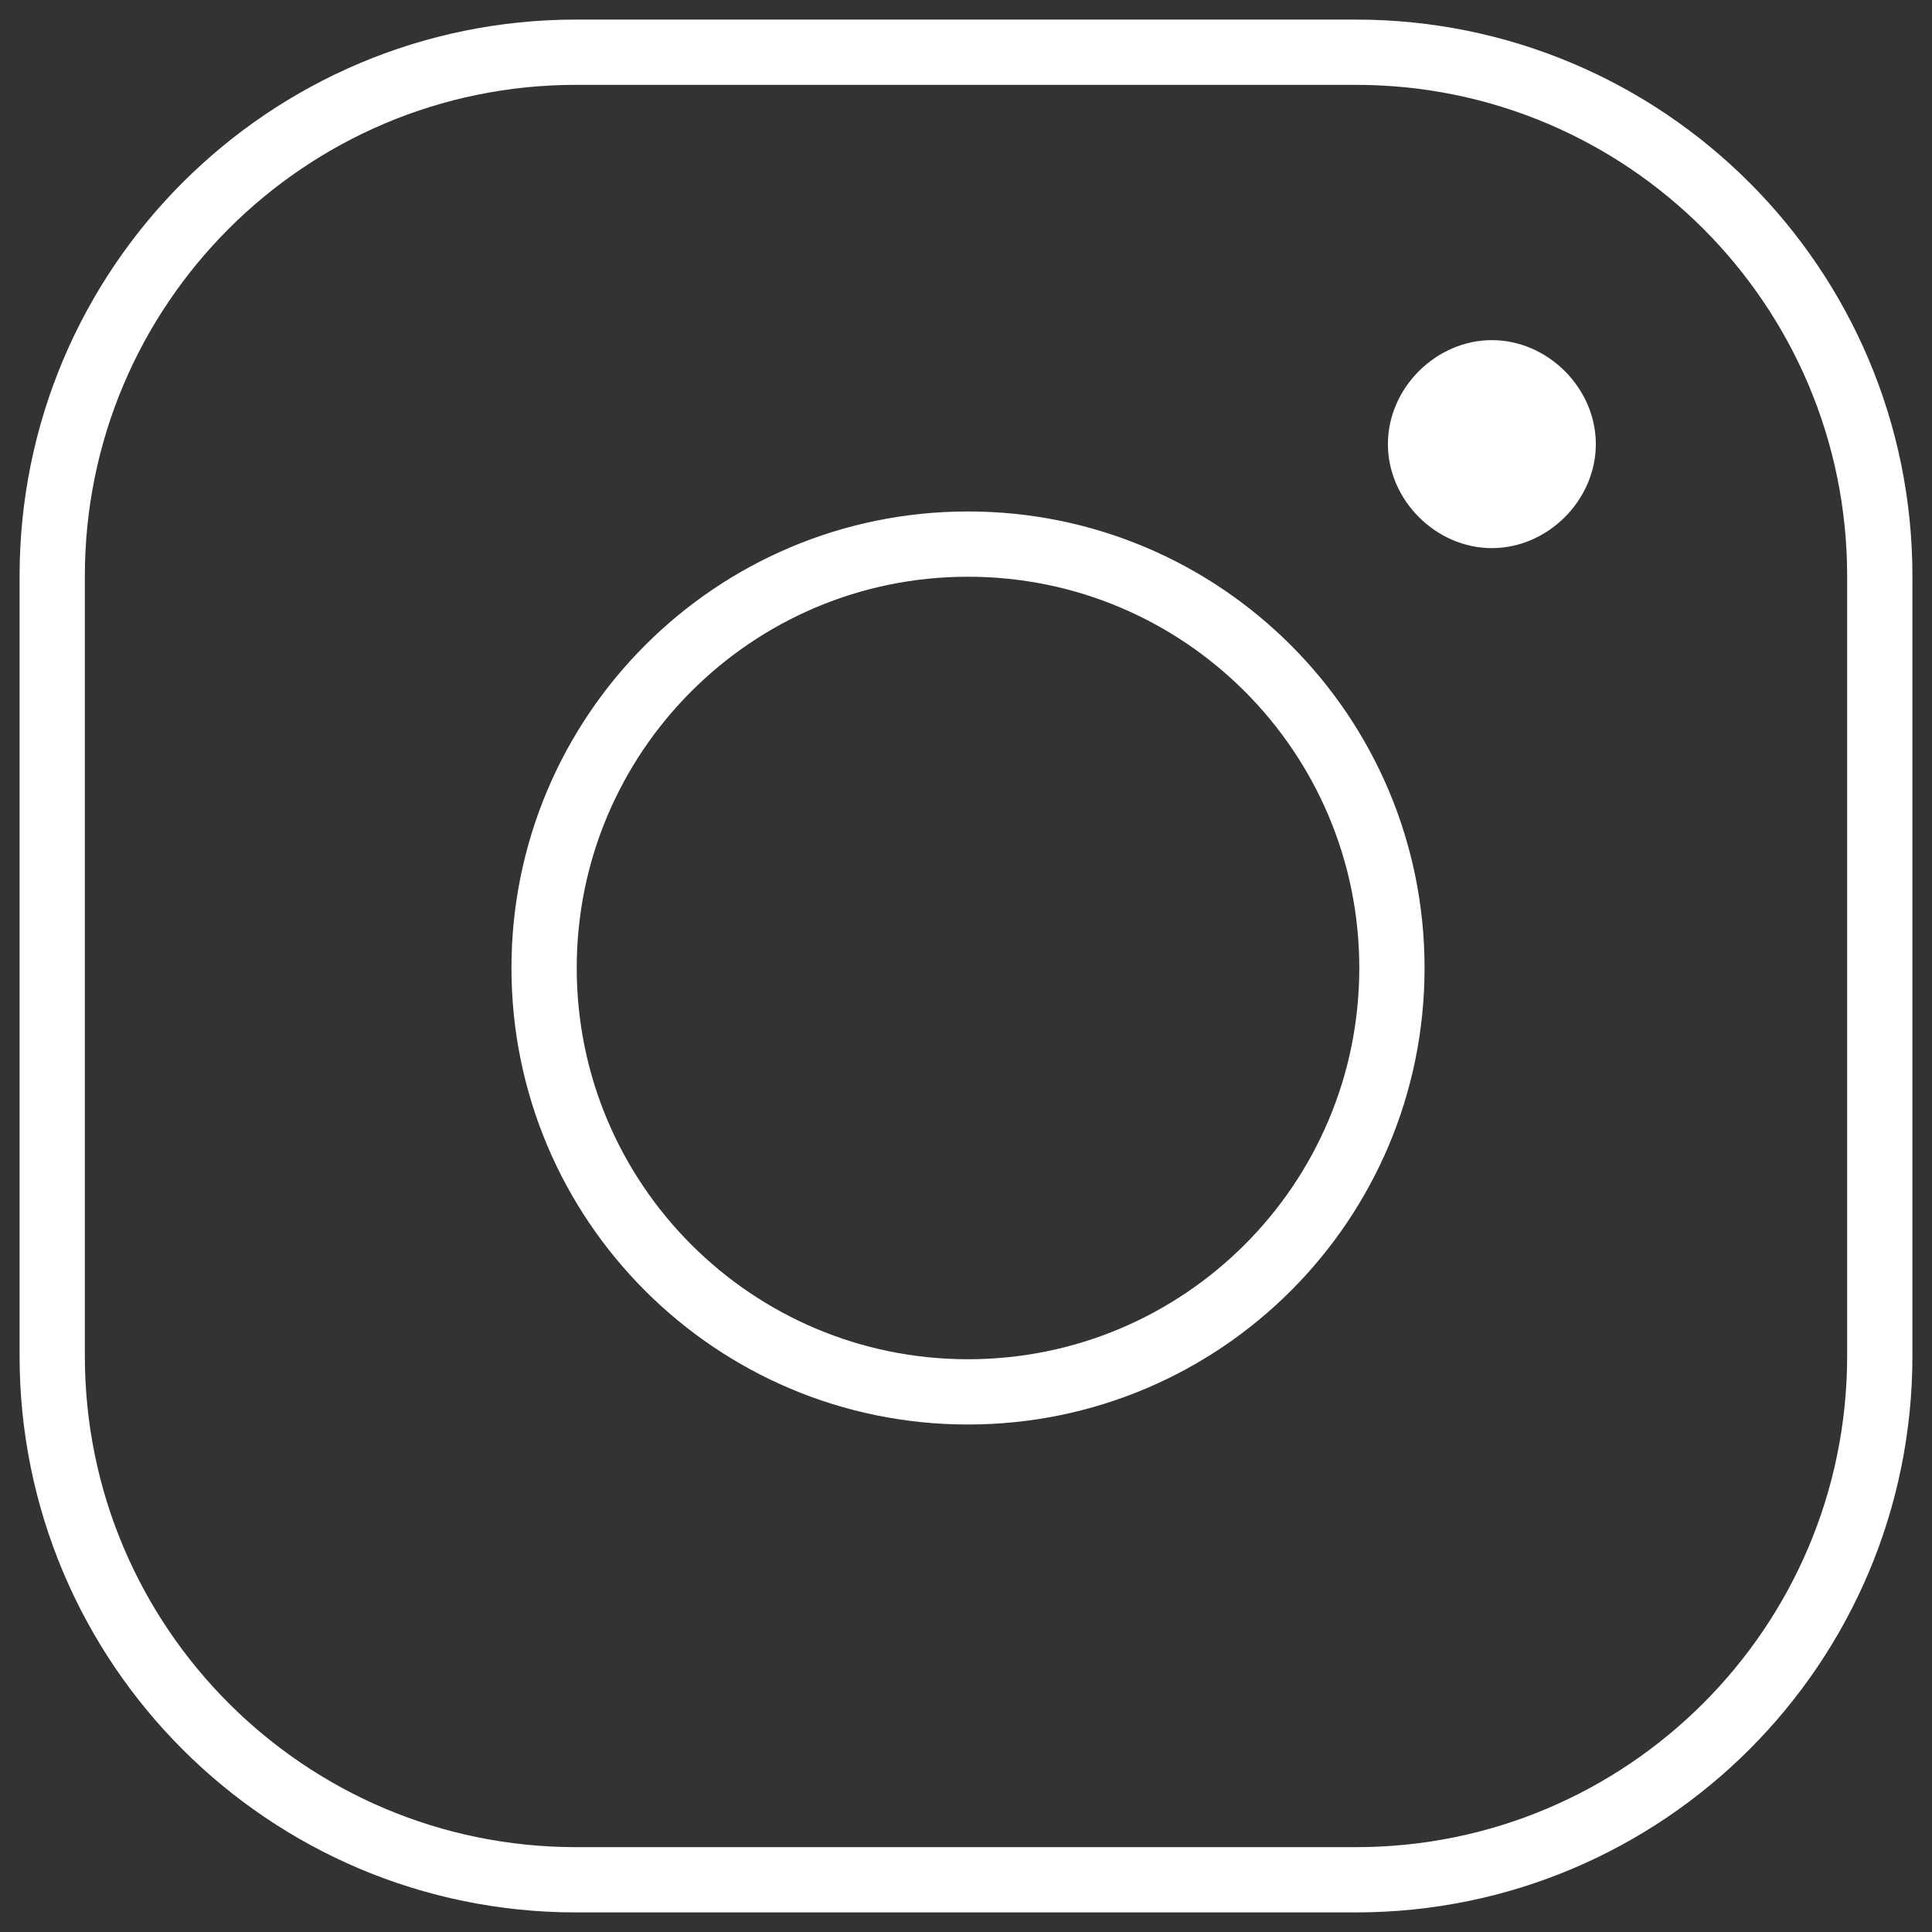 <svg width="37" height="37" viewBox="0 0 37 37" fill="none" xmlns="http://www.w3.org/2000/svg">
<rect x="0" y="0" width="37" height="37" fill="#333333" stroke="none"/>
<path d="M25.967 1H11.033C5.492 1 1 5.492 1 11.033V25.967C1 31.508 5.492 36 11.033 36H25.967C31.508 36 36 31.508 36 25.967V11.033C36 5.492 31.508 1 25.967 1Z" stroke="white" stroke-width="1.25" stroke-miterlimit="10"/>
<path d="M28.571 6.514C27.499 6.514 26.58 7.433 26.58 8.505C26.58 9.578 27.499 10.497 28.571 10.497C29.643 10.497 30.562 9.578 30.562 8.505C30.562 7.433 29.643 6.514 28.571 6.514Z" fill="white"/>
<path d="M18.538 26.656C23.022 26.656 26.657 23.022 26.657 18.538C26.657 14.055 23.022 10.42 18.538 10.42C14.055 10.42 10.42 14.055 10.42 18.538C10.42 23.022 14.055 26.656 18.538 26.656Z" stroke="white" stroke-width="1.25" stroke-miterlimit="10"/>
</svg>
